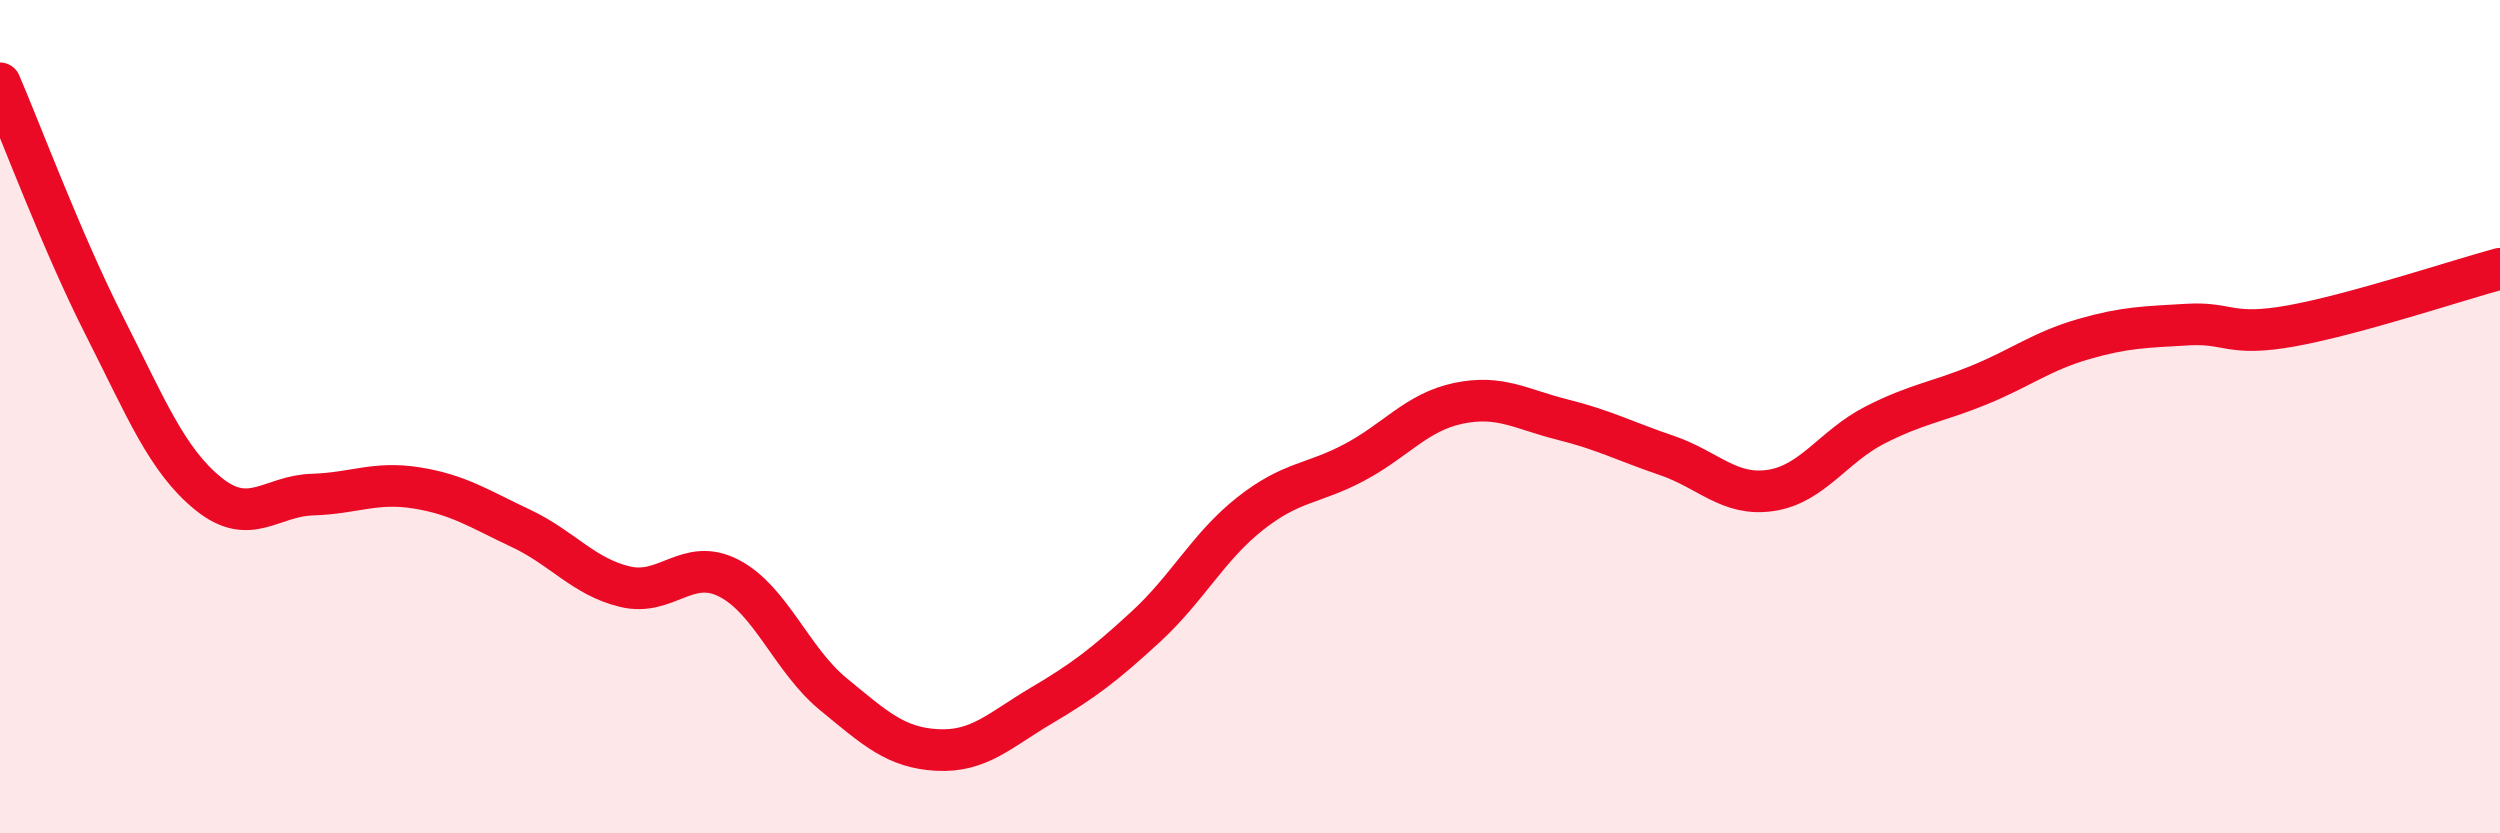 
    <svg width="60" height="20" viewBox="0 0 60 20" xmlns="http://www.w3.org/2000/svg">
      <path
        d="M 0,2 C 0.5,3.16 1.5,5.84 2.5,7.81 C 3.5,9.78 4,11.04 5,11.85 C 6,12.66 6.5,11.9 7.5,11.87 C 8.5,11.84 9,11.55 10,11.71 C 11,11.87 11.5,12.21 12.5,12.68 C 13.5,13.15 14,13.84 15,14.08 C 16,14.32 16.5,13.36 17.5,13.88 C 18.5,14.4 19,15.84 20,16.66 C 21,17.48 21.5,17.95 22.5,18 C 23.5,18.05 24,17.52 25,16.93 C 26,16.34 26.5,15.96 27.5,15.04 C 28.5,14.12 29,13.12 30,12.33 C 31,11.54 31.5,11.63 32.5,11.1 C 33.5,10.57 34,9.89 35,9.68 C 36,9.47 36.5,9.82 37.5,10.07 C 38.5,10.32 39,10.59 40,10.93 C 41,11.27 41.5,11.92 42.5,11.77 C 43.5,11.62 44,10.71 45,10.2 C 46,9.69 46.5,9.65 47.5,9.24 C 48.5,8.83 49,8.43 50,8.14 C 51,7.85 51.5,7.85 52.5,7.79 C 53.5,7.73 53.5,8.09 55,7.82 C 56.5,7.55 59,6.72 60,6.45L60 20L0 20Z"
        fill="#EB0A25"
        opacity="0.1"
        stroke-linecap="round"
        stroke-linejoin="round"
      />
      <path
        d="M 0,2 C 0.5,3.16 1.5,5.84 2.5,7.81 C 3.5,9.78 4,11.04 5,11.85 C 6,12.66 6.5,11.9 7.5,11.87 C 8.5,11.84 9,11.55 10,11.71 C 11,11.87 11.5,12.21 12.5,12.68 C 13.5,13.15 14,13.84 15,14.08 C 16,14.32 16.5,13.36 17.5,13.88 C 18.5,14.4 19,15.84 20,16.66 C 21,17.48 21.5,17.95 22.5,18 C 23.5,18.05 24,17.52 25,16.93 C 26,16.34 26.5,15.96 27.5,15.04 C 28.5,14.12 29,13.12 30,12.33 C 31,11.54 31.5,11.63 32.5,11.1 C 33.5,10.57 34,9.89 35,9.68 C 36,9.47 36.5,9.82 37.5,10.07 C 38.5,10.32 39,10.59 40,10.93 C 41,11.27 41.5,11.92 42.5,11.77 C 43.5,11.62 44,10.71 45,10.2 C 46,9.69 46.5,9.65 47.5,9.24 C 48.5,8.83 49,8.43 50,8.14 C 51,7.85 51.5,7.85 52.5,7.79 C 53.5,7.73 53.5,8.09 55,7.82 C 56.5,7.55 59,6.72 60,6.45"
        stroke="#EB0A25"
        stroke-width="1"
        fill="none"
        stroke-linecap="round"
        stroke-linejoin="round"
      />
    </svg>
  